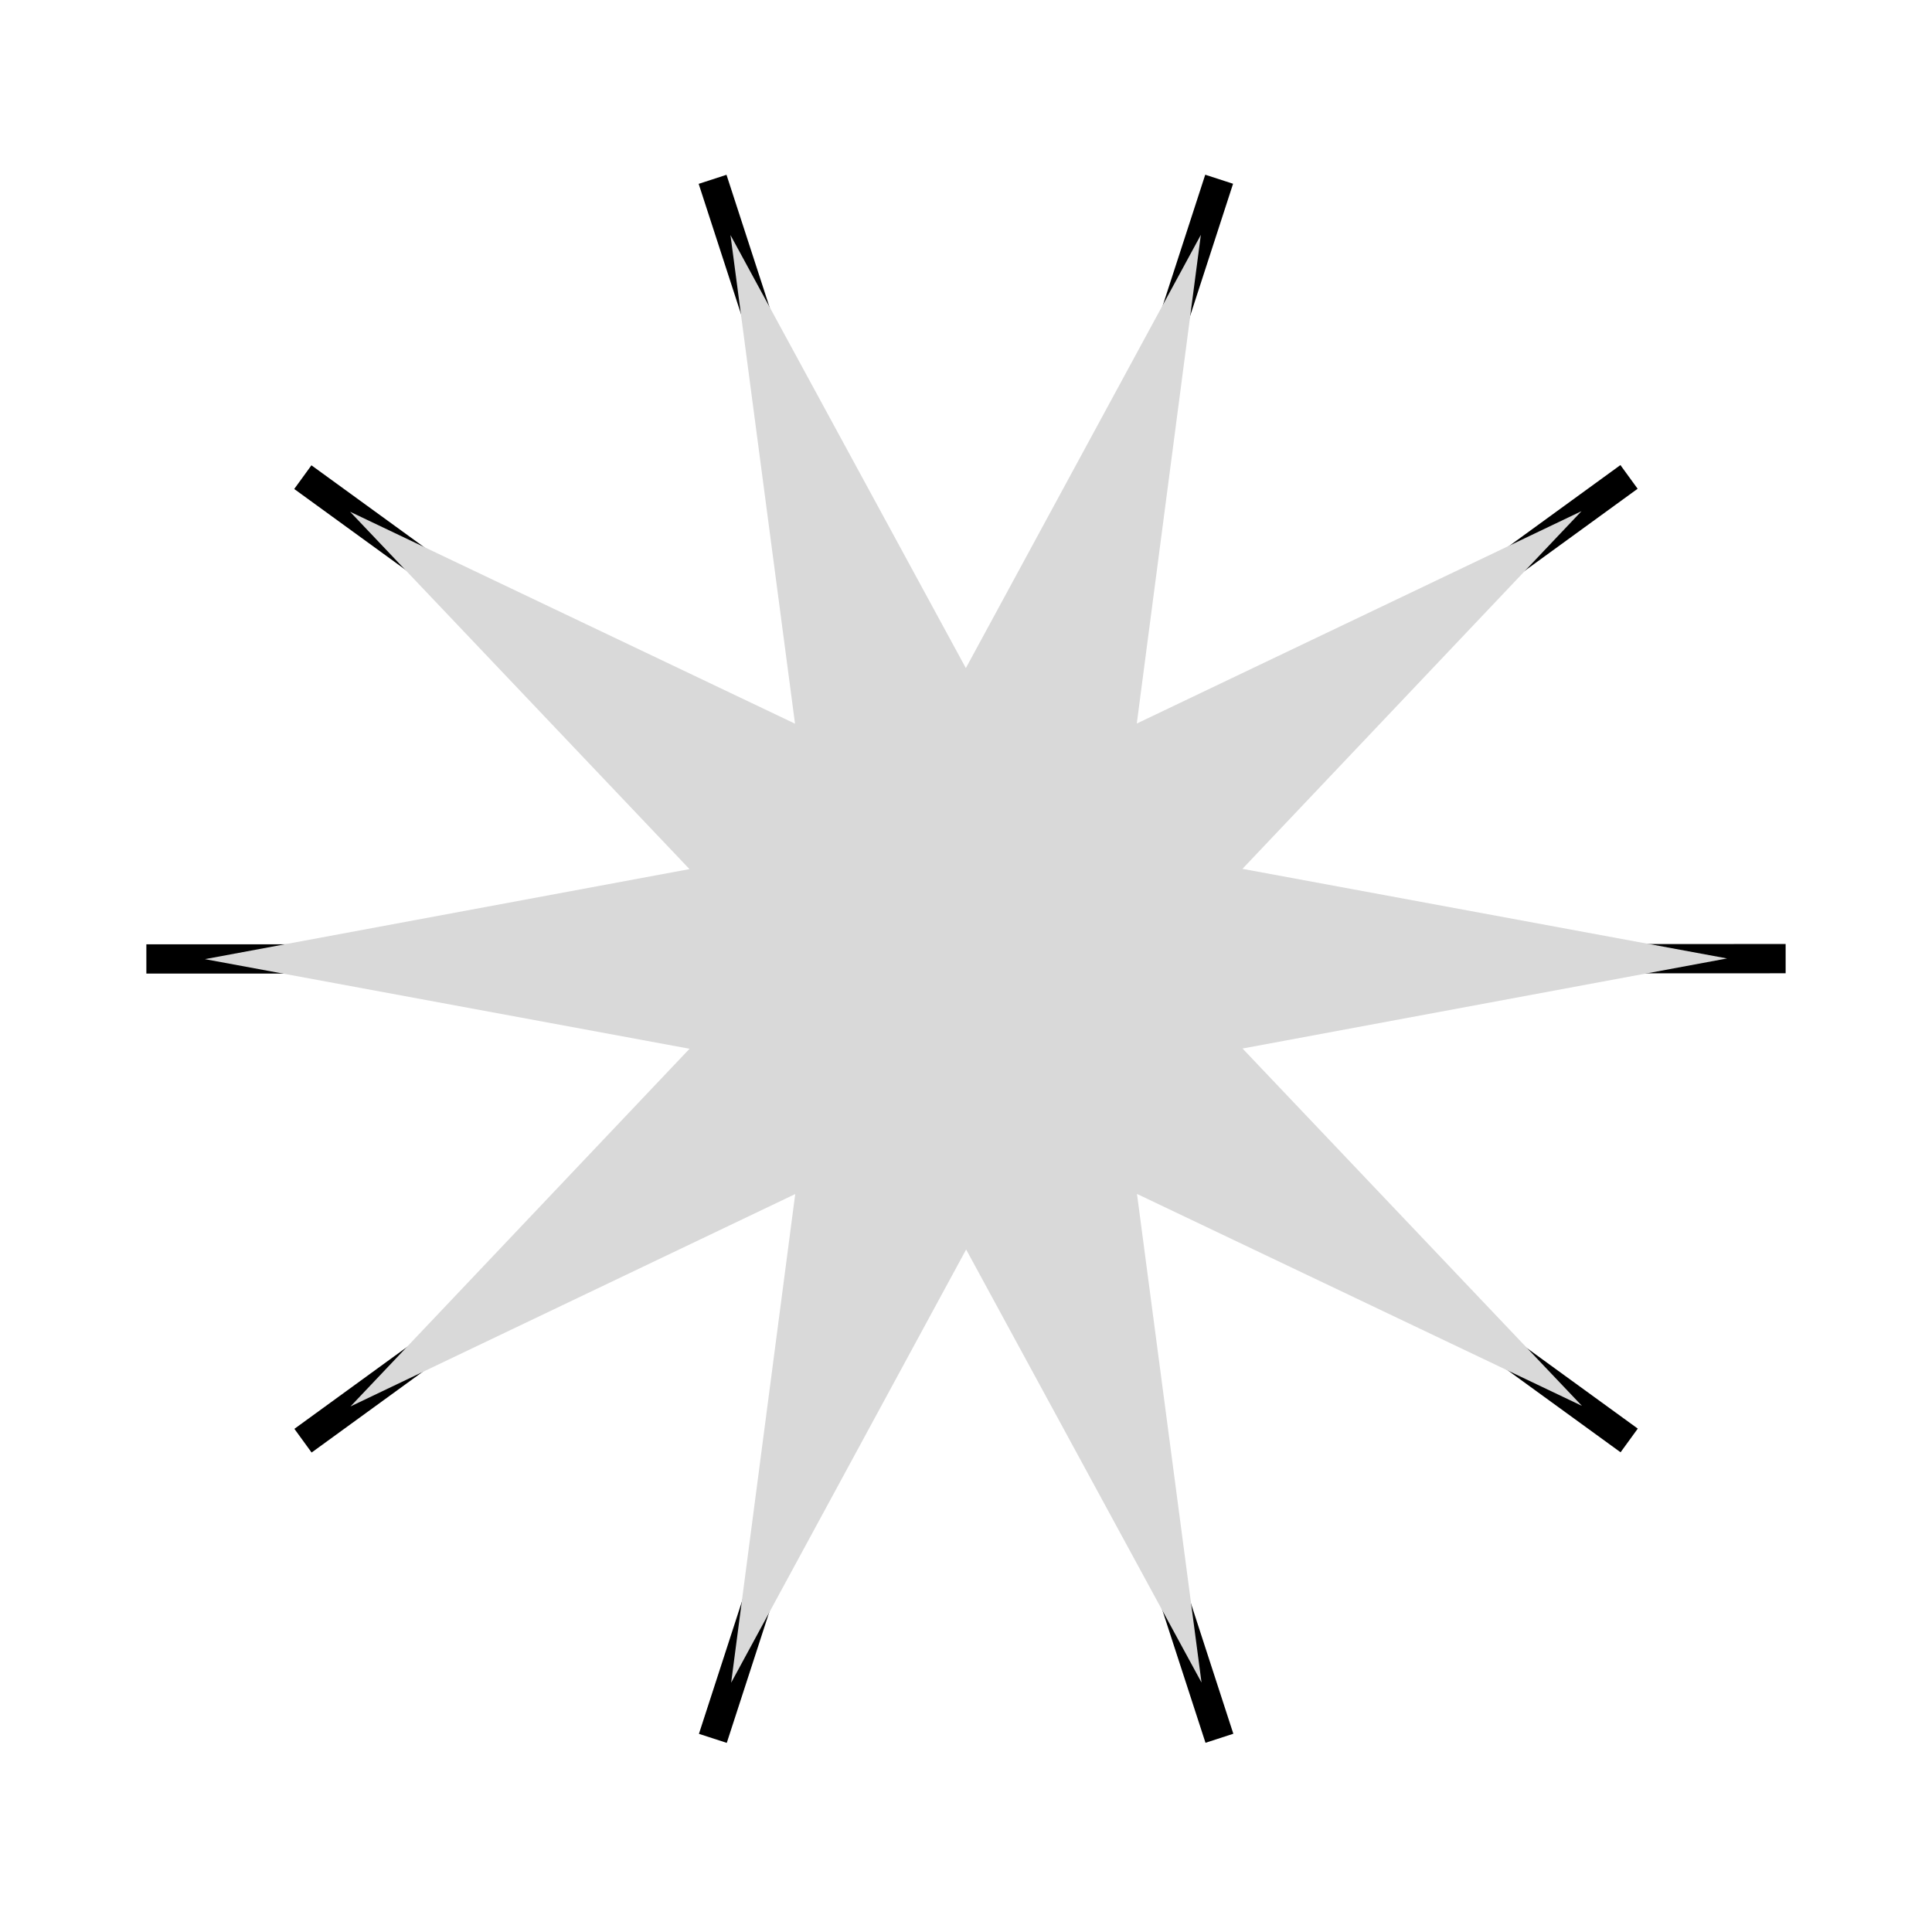 <svg width="66" height="66" viewBox="0 0 66 66" fill="none" xmlns="http://www.w3.org/2000/svg">
<g id="Group 92">
<path id="Line 64" d="M5 32.759L61 32.749" stroke="black"/>
<path id="Line 158" d="M10.351 49.216L55.65 16.292" stroke="black"/>
<path id="Line 159" d="M41.657 59.382L24.343 6.126" stroke="black"/>
<path id="Line 161" d="M55.655 49.208L10.345 16.3" stroke="black"/>
<path id="Line 160" d="M24.352 59.385L41.648 6.123" stroke="black"/>
<path id="Star 1" d="M41.023 8.023L38.834 24.717L54.027 17.462L42.444 29.681L59 32.742L42.447 35.819L54.042 48.027L38.841 40.786L41.046 57.478L33.005 42.685L24.977 57.485L27.166 40.791L11.973 48.046L23.556 35.827L7 32.766L23.554 29.69L11.959 17.482L27.159 24.722L24.954 8.03L32.995 22.823L41.023 8.023Z" fill="#D9D9D9"/>
</g>
</svg>
